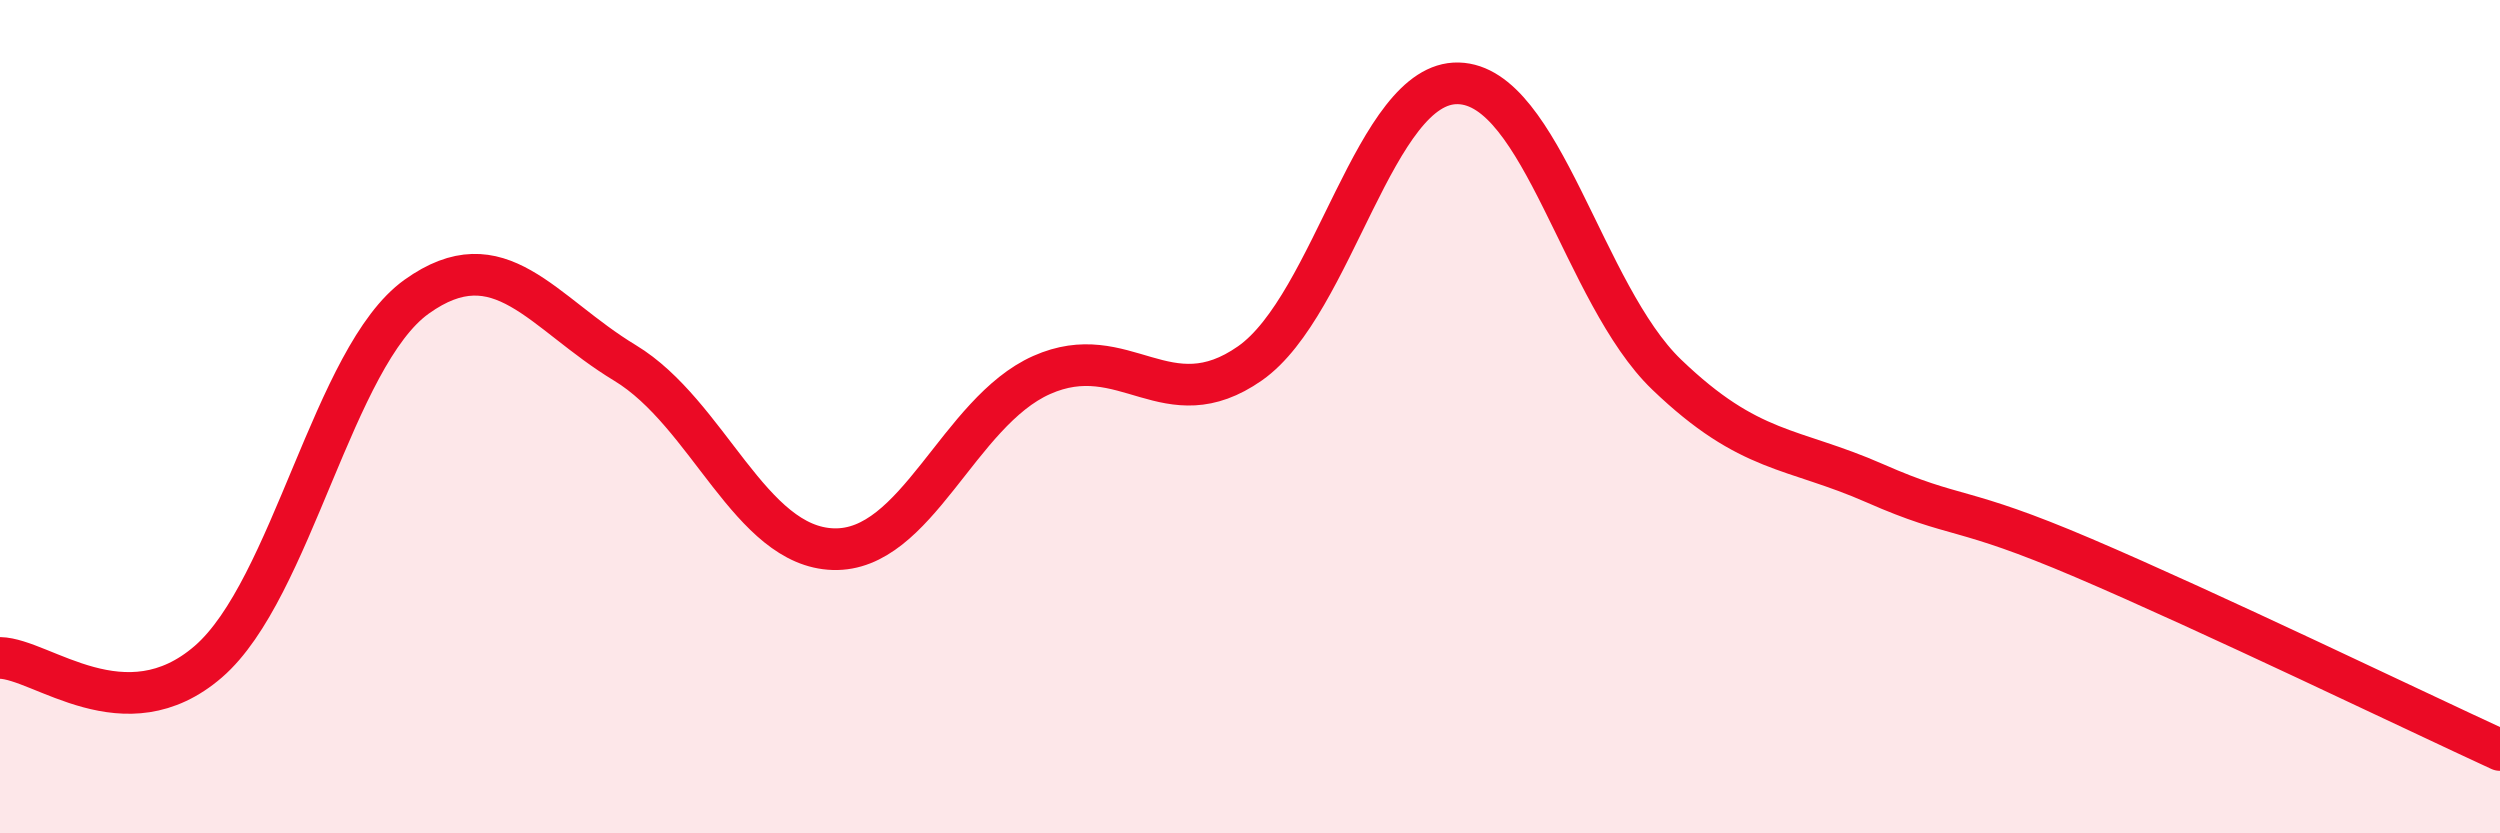 
    <svg width="60" height="20" viewBox="0 0 60 20" xmlns="http://www.w3.org/2000/svg">
      <path
        d="M 0,15.79 C 1,15.81 3,17.61 5,15.88 C 7,14.15 8,8.55 10,7.12 C 12,5.69 13,7.5 15,8.71 C 17,9.92 18,13.12 20,13.18 C 22,13.24 23,9.89 25,9 C 27,8.11 28,10.12 30,8.72 C 32,7.32 33,1.95 35,2 C 37,2.05 38,7.07 40,8.99 C 42,10.91 43,10.72 45,11.6 C 47,12.48 47,12.11 50,13.39 C 53,14.67 58,17.08 60,18L60 20L0 20Z"
        fill="#EB0A25"
        opacity="0.1"
        stroke-linecap="round"
        stroke-linejoin="round"
      />
      <path
        d="M 0,15.79 C 1,15.81 3,17.61 5,15.88 C 7,14.15 8,8.55 10,7.12 C 12,5.69 13,7.5 15,8.71 C 17,9.92 18,13.12 20,13.18 C 22,13.24 23,9.89 25,9 C 27,8.11 28,10.12 30,8.72 C 32,7.32 33,1.95 35,2 C 37,2.05 38,7.07 40,8.99 C 42,10.91 43,10.72 45,11.6 C 47,12.48 47,12.11 50,13.39 C 53,14.67 58,17.08 60,18"
        stroke="#EB0A25"
        stroke-width="1"
        fill="none"
        stroke-linecap="round"
        stroke-linejoin="round"
      />
    </svg>
  